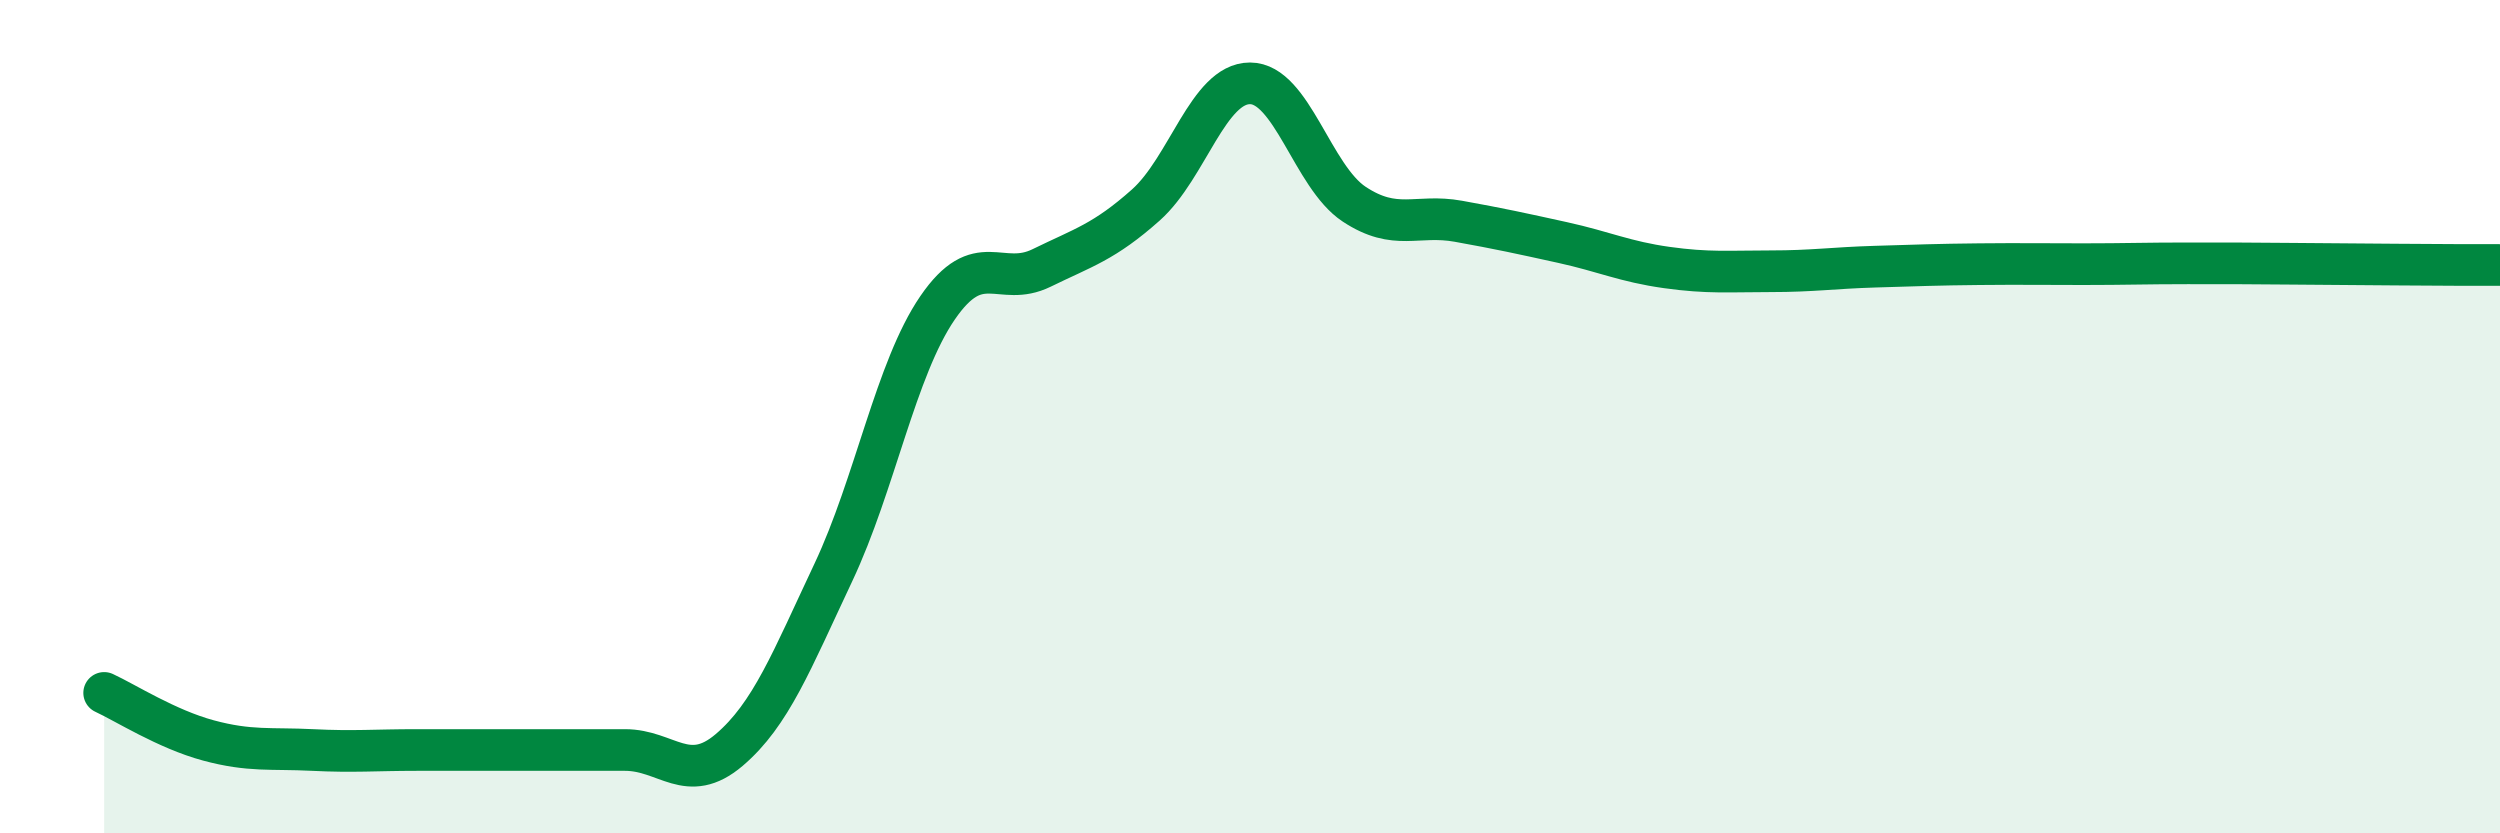 
    <svg width="60" height="20" viewBox="0 0 60 20" xmlns="http://www.w3.org/2000/svg">
      <path
        d="M 2.5,16.63 C 3,16.86 4,17.5 5,17.77 C 6,18.04 6.5,17.95 7.5,18 C 8.5,18.05 9,18 10,18 C 11,18 11.5,18 12.5,18 C 13.5,18 14,18 15,18 C 16,18 16.5,18.85 17.5,18 C 18.5,17.15 19,15.86 20,13.74 C 21,11.62 21.5,8.85 22.5,7.39 C 23.5,5.93 24,6.92 25,6.43 C 26,5.94 26.5,5.81 27.5,4.92 C 28.5,4.03 29,2 30,2 C 31,2 31.5,4.24 32.5,4.9 C 33.5,5.56 34,5.13 35,5.31 C 36,5.49 36.5,5.6 37.5,5.82 C 38.5,6.04 39,6.28 40,6.42 C 41,6.56 41.5,6.51 42.5,6.51 C 43.5,6.51 44,6.43 45,6.4 C 46,6.37 46.5,6.35 47.5,6.34 C 48.5,6.33 49,6.34 50,6.34 C 51,6.34 51.5,6.32 52.5,6.32 C 53.5,6.32 54,6.32 55,6.33 C 56,6.34 56.5,6.34 57.5,6.35 C 58.5,6.36 59.5,6.36 60,6.36L60 20L2.5 20Z"
        fill="#008740"
        opacity="0.1"
        stroke-linecap="round"
        stroke-linejoin="round"
      />
      <path
        d="M 2.5,16.63 C 3,16.86 4,17.5 5,17.77 C 6,18.04 6.5,17.95 7.5,18 C 8.5,18.05 9,18 10,18 C 11,18 11.5,18 12.5,18 C 13.5,18 14,18 15,18 C 16,18 16.5,18.85 17.5,18 C 18.5,17.15 19,15.86 20,13.74 C 21,11.62 21.5,8.85 22.5,7.39 C 23.5,5.93 24,6.92 25,6.43 C 26,5.94 26.5,5.81 27.5,4.92 C 28.5,4.03 29,2 30,2 C 31,2 31.5,4.24 32.5,4.9 C 33.5,5.56 34,5.13 35,5.31 C 36,5.49 36.5,5.6 37.5,5.82 C 38.5,6.04 39,6.28 40,6.42 C 41,6.56 41.5,6.51 42.5,6.51 C 43.5,6.51 44,6.43 45,6.4 C 46,6.37 46.5,6.35 47.5,6.34 C 48.5,6.33 49,6.34 50,6.34 C 51,6.34 51.5,6.32 52.5,6.32 C 53.5,6.32 54,6.32 55,6.33 C 56,6.34 56.5,6.34 57.5,6.35 C 58.5,6.36 59.5,6.36 60,6.36"
        stroke="#008740"
        stroke-width="1"
        fill="none"
        stroke-linecap="round"
        stroke-linejoin="round"
      />
    </svg>
  